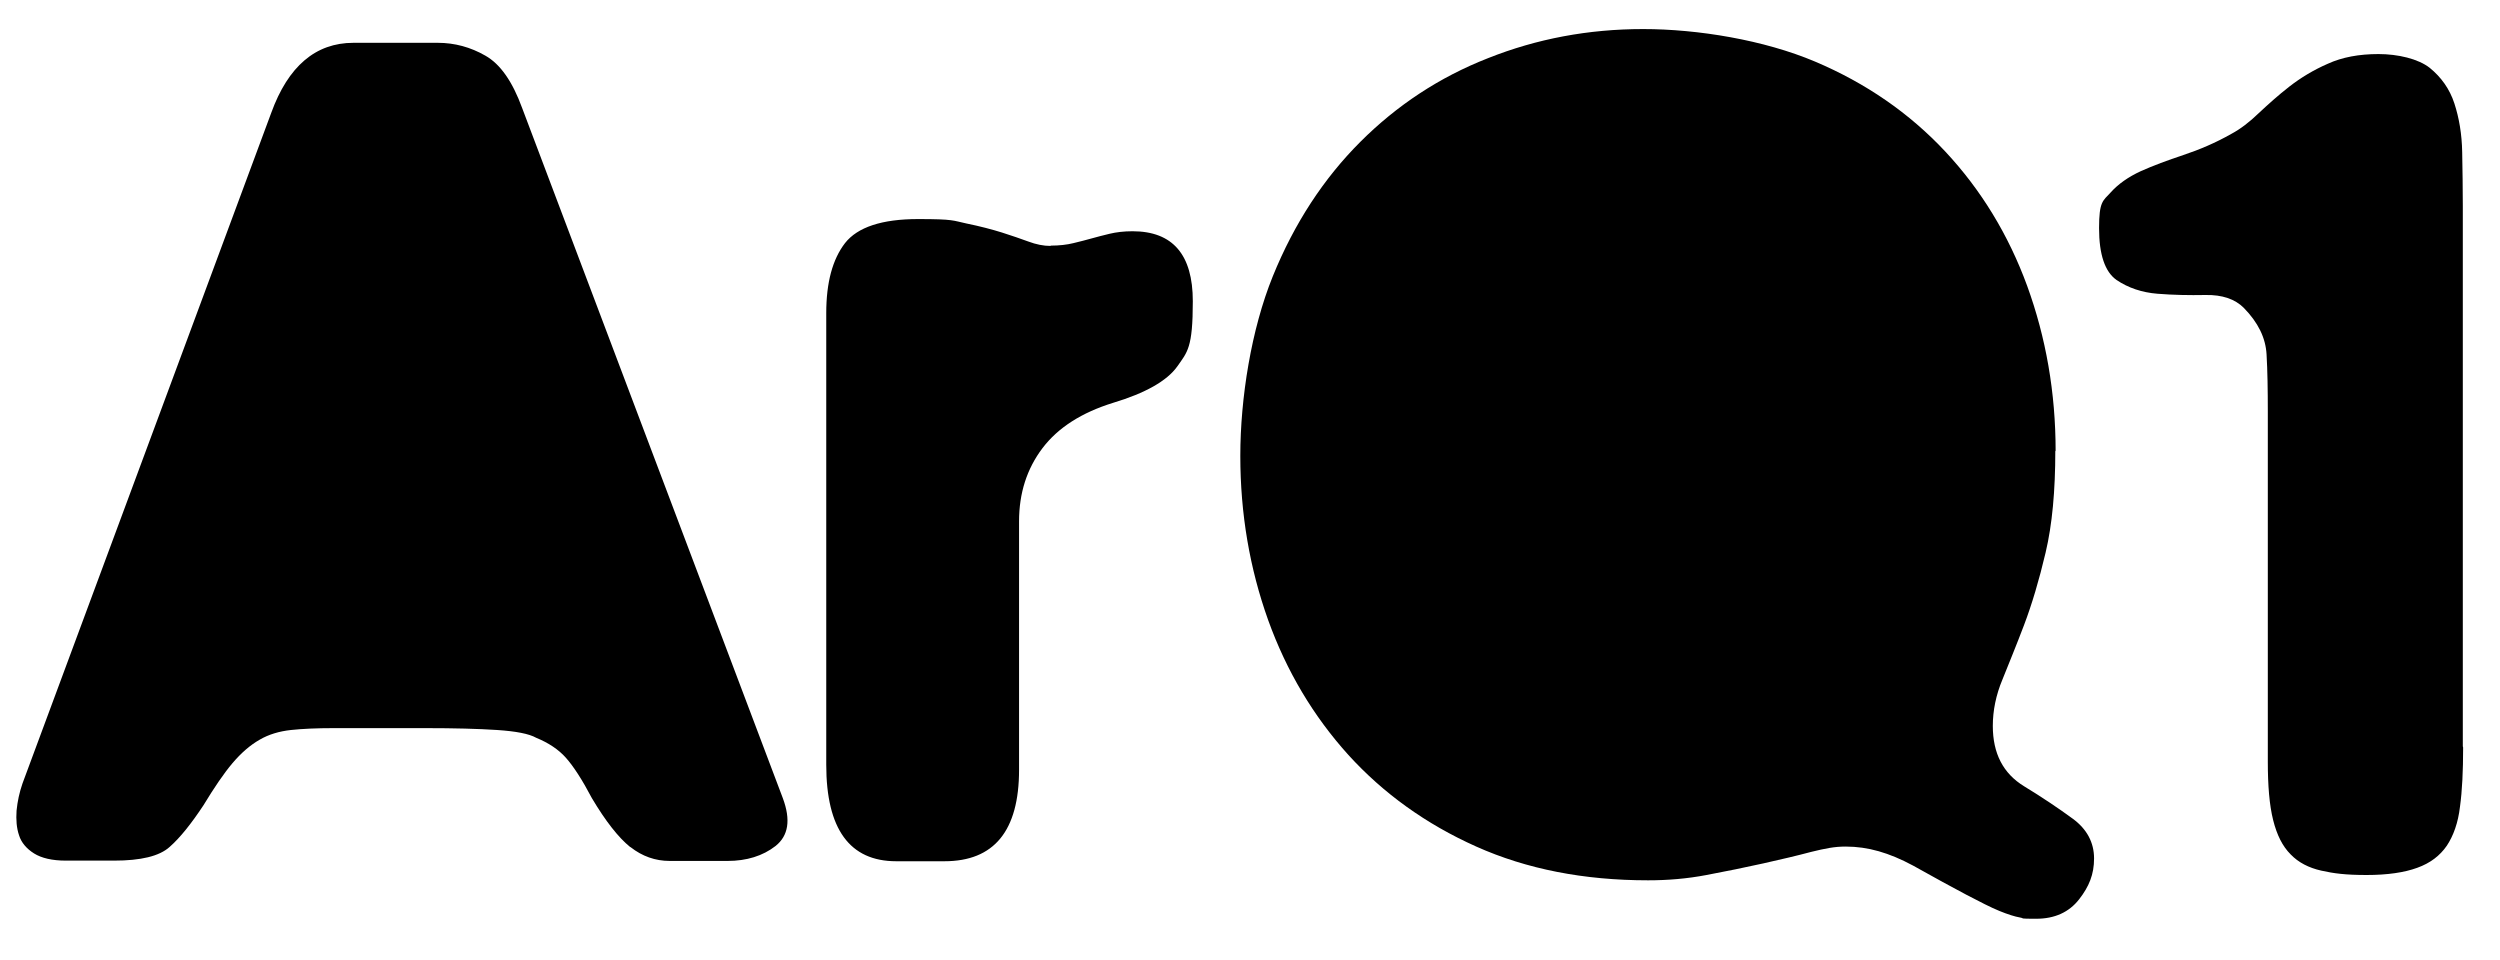 <?xml version="1.0" encoding="UTF-8"?>
<svg id="Layer_1" xmlns="http://www.w3.org/2000/svg" version="1.1" viewBox="0 0 800 307.3">
  <!-- Generator: Adobe Illustrator 29.0.1, SVG Export Plug-In . SVG Version: 2.1.0 Build 192)  -->
  <path d="M201.6,271c-3.7-3-7.8-8.2-12.2-15.6-3.1-5.9-5.9-10.2-8.3-12.9-2.4-2.7-5.6-4.8-9.5-6.4-2.3-1.3-6.5-2.1-12.5-2.5-6.1-.4-13.7-.6-23-.6h-29.3c-5.4,0-10,.2-13.7.6-3.7.4-7.1,1.4-10,3.1-3,1.7-5.9,4.2-8.7,7.5-2.8,3.3-5.9,7.9-9.3,13.5-3.9,5.9-7.5,10.4-10.8,13.3-3.3,3-9.3,4.4-17.8,4.4h-15.4c-4.4,0-7.8-.8-10.2-2.3-2.4-1.5-4.1-3.5-4.8-5.8-.8-2.3-1-5-.8-7.9.3-3,.9-5.8,1.9-8.7L86.8,36.1c5.4-14.9,14.2-22.4,26.3-22.4h27c5.4,0,10.5,1.4,15.2,4.1,4.8,2.7,8.7,8.3,11.8,16.8l83.4,220.8c2.6,7,1.8,12-2.3,15.3-4.1,3.2-9.3,4.8-15.4,4.8h-18.5c-4.6,0-8.8-1.5-12.5-4.4Z"/>
  <path d="M336.2,78.6c2.8,0,5.3-.3,7.3-.8,2.1-.5,4-1,5.8-1.5,1.8-.5,3.7-1,5.8-1.5,2.1-.5,4.5-.8,7.3-.8,12.9,0,19.3,7.5,19.3,22.4s-1.7,16.2-5,20.9c-3.3,4.6-10.2,8.5-20.5,11.6-10,3.1-17.6,7.9-22.6,14.5-5,6.6-7.5,14.4-7.5,23.4v79.5c0,19.6-8,29.3-23.9,29.3h-15.4c-14.9,0-22.4-10.3-22.4-30.9V100.2c0-9.8,2-17.2,6-22.4,4-5.1,11.8-7.7,23.4-7.7s11.1.5,15.4,1.4c4.4.9,8.2,1.9,11.4,2.9,3.2,1,6,2,8.5,2.9,2.4.9,4.8,1.4,7.1,1.4Z"/>
  <path d="M657.7,144.2c0,12.9-1,23.7-3.1,32.6-2.1,8.9-4.4,16.6-6.9,23.2s-4.9,12.4-6.9,17.4c-2.1,5-3.1,10-3.1,14.9,0,8.8,3.3,15.2,10,19.3,5.9,3.6,11.1,7.1,15.6,10.4,4.5,3.3,6.8,7.6,6.8,12.7s-1.6,9-4.8,13.1c-3.2,4.1-7.8,6.2-13.7,6.2s-3.5-.1-5.2-.4c-1.7-.3-3.9-1-6.6-2.1s-6.2-2.9-10.6-5.2c-4.4-2.3-10-5.4-17-9.3-3.9-2.1-7.5-3.6-11-4.6-3.5-1-7-1.5-10.6-1.5s-6.5.6-11,1.7c-4.5,1.2-9.6,2.4-15.4,3.7-5.8,1.3-11.8,2.5-18.1,3.7-6.3,1.2-12.5,1.7-18.7,1.7-20.6,0-38.9-3.6-55-10.8-16.1-7.2-29.7-17-40.9-29.3-11.2-12.4-19.8-26.8-25.7-43.2-5.9-16.5-8.9-34-8.9-52.5s3.5-40.5,10.4-57.5c6.9-17,16.3-31.3,28-43,11.7-11.7,25.3-20.7,40.9-26.8,15.6-6.2,32.1-9.3,49.6-9.3s38.7,3.5,55,10.4c16.3,6.9,30.2,16.5,41.7,28.8,11.4,12.2,20.2,26.6,26.2,43,6,16.5,9.1,34.1,9.1,52.9Z"/>
  <path d="M788.2,239.2c0,7.5-.3,13.8-1,18.9-.6,5.2-2.1,9.3-4.2,12.5-2.2,3.2-5.3,5.6-9.5,7.1-4.1,1.5-9.5,2.3-16.2,2.3s-10.5-.5-14.5-1.4c-4-.9-7.3-2.6-9.8-5.2-2.6-2.6-4.4-6.2-5.6-11-1.2-4.8-1.7-11-1.7-18.7v-112c0-6.9-.1-13.1-.4-18.3-.3-5.3-2.7-10.2-7.3-14.9-2.8-2.8-6.9-4.2-12.2-4.1-5.3.1-10.4,0-15.4-.4-5-.4-9.4-1.9-13.1-4.4-3.7-2.6-5.6-8.1-5.6-16.6s1.2-8.7,3.7-11.4c2.4-2.7,5.7-5,9.6-6.8,4-1.8,8.6-3.5,13.7-5.2,5.1-1.7,10.3-3.9,15.4-6.8,2.8-1.5,5.7-3.7,8.7-6.6,3-2.8,6.2-5.7,9.8-8.5,3.6-2.8,7.7-5.3,12.3-7.3,4.6-2.1,10-3.1,16.2-3.1s12.7,1.5,16.4,4.4c3.7,3,6.4,6.8,7.9,11.4,1.5,4.6,2.4,9.8,2.5,15.6.1,5.8.2,11.5.2,17.2v172.9Z"/>
</svg>